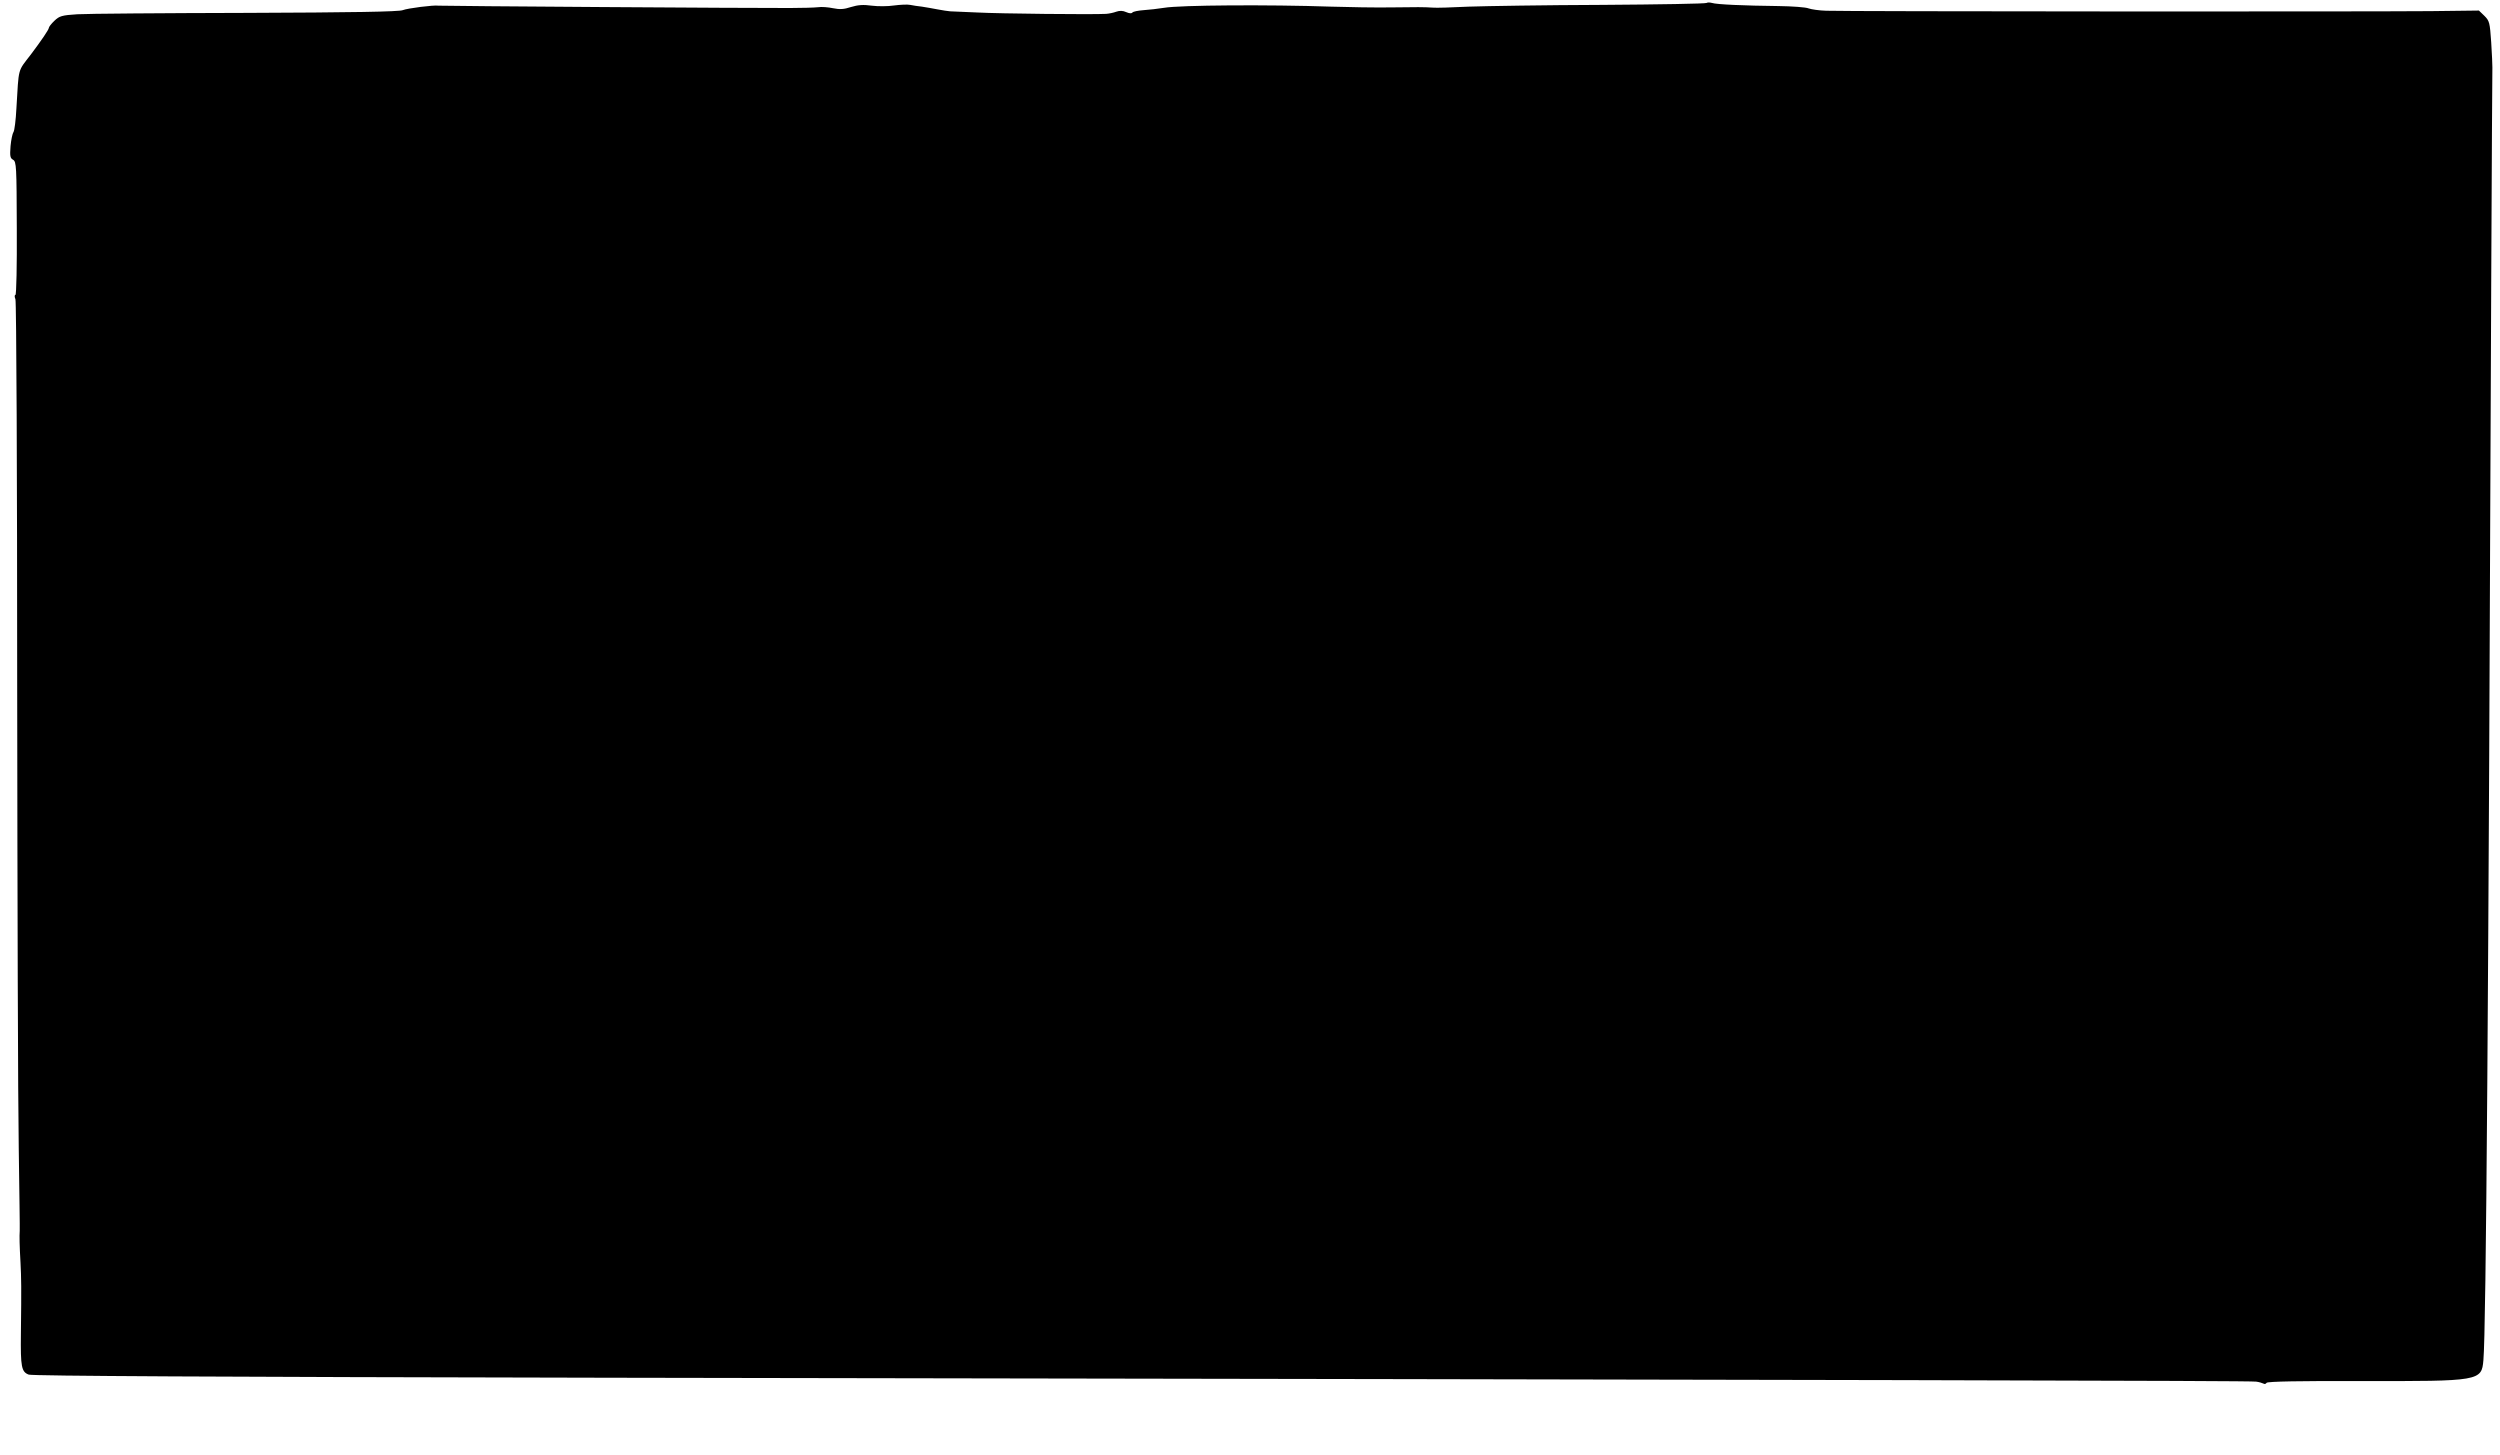 <?xml version="1.0" standalone="no"?>
<!DOCTYPE svg PUBLIC "-//W3C//DTD SVG 20010904//EN"
 "http://www.w3.org/TR/2001/REC-SVG-20010904/DTD/svg10.dtd">
<svg version="1.0" xmlns="http://www.w3.org/2000/svg"
 width="1280pt" height="745pt" viewBox="0 0 1280 745"
 preserveAspectRatio="xMidYMid meet">
<g transform="translate(0,745) scale(0.1,-0.1)"
fill="#000000" stroke="none">
<path d="M8738 7435 c-4 -4 -244 -8 -535 -10 -290 -1 -598 -6 -683 -9 -85 -4
-168 -7 -185 -5 -45 3 -78 3 -220 1 -71 -1 -206 1 -300 4 -322 11 -774 8 -855
-6 -30 -5 -77 -10 -105 -12 -27 -2 -53 -7 -57 -12 -4 -6 -16 -5 -32 2 -17 8
-34 8 -51 2 -13 -5 -37 -10 -52 -11 -65 -4 -548 1 -658 7 -66 3 -129 6 -140 6
-11 1 -40 5 -65 10 -25 5 -61 11 -80 14 -19 2 -46 6 -60 9 -14 3 -51 1 -82 -3
-32 -5 -84 -5 -115 -1 -43 6 -70 4 -106 -7 -36 -12 -58 -13 -92 -6 -24 5 -59
8 -77 5 -18 -2 -82 -4 -143 -4 -175 -1 -1789 10 -1800 12 -23 4 -158 -13 -183
-23 -19 -8 -257 -12 -802 -14 -426 -1 -815 -4 -864 -7 -79 -5 -92 -9 -117 -33
-16 -15 -29 -32 -29 -37 0 -8 -37 -63 -92 -136 -69 -90 -61 -62 -74 -276 -3
-60 -10 -115 -15 -121 -5 -7 -12 -39 -15 -72 -4 -51 -2 -62 13 -70 17 -10 18
-34 19 -351 1 -188 -2 -341 -7 -341 -5 0 -5 -10 0 -22 5 -13 9 -905 9 -1983 1
-1078 4 -2142 8 -2365 3 -223 6 -413 5 -422 -2 -27 -1 -74 4 -163 4 -82 5
-115 2 -365 -2 -169 3 -194 40 -208 19 -7 941 -12 2968 -16 6471 -11 8411 -15
8437 -20 15 -2 31 -7 37 -10 5 -4 12 -2 16 4 4 7 172 10 490 9 602 -1 611 0
620 107 14 159 26 1796 40 5504 3 602 5 1104 6 1115 0 11 -2 69 -6 128 -7 102
-9 110 -35 136 l-28 27 -246 -3 c-306 -3 -3007 -2 -3096 2 -36 1 -76 7 -90 12
-14 6 -83 11 -155 12 -175 2 -316 8 -340 16 -11 3 -23 3 -27 0z"/>
</g>
</svg>
